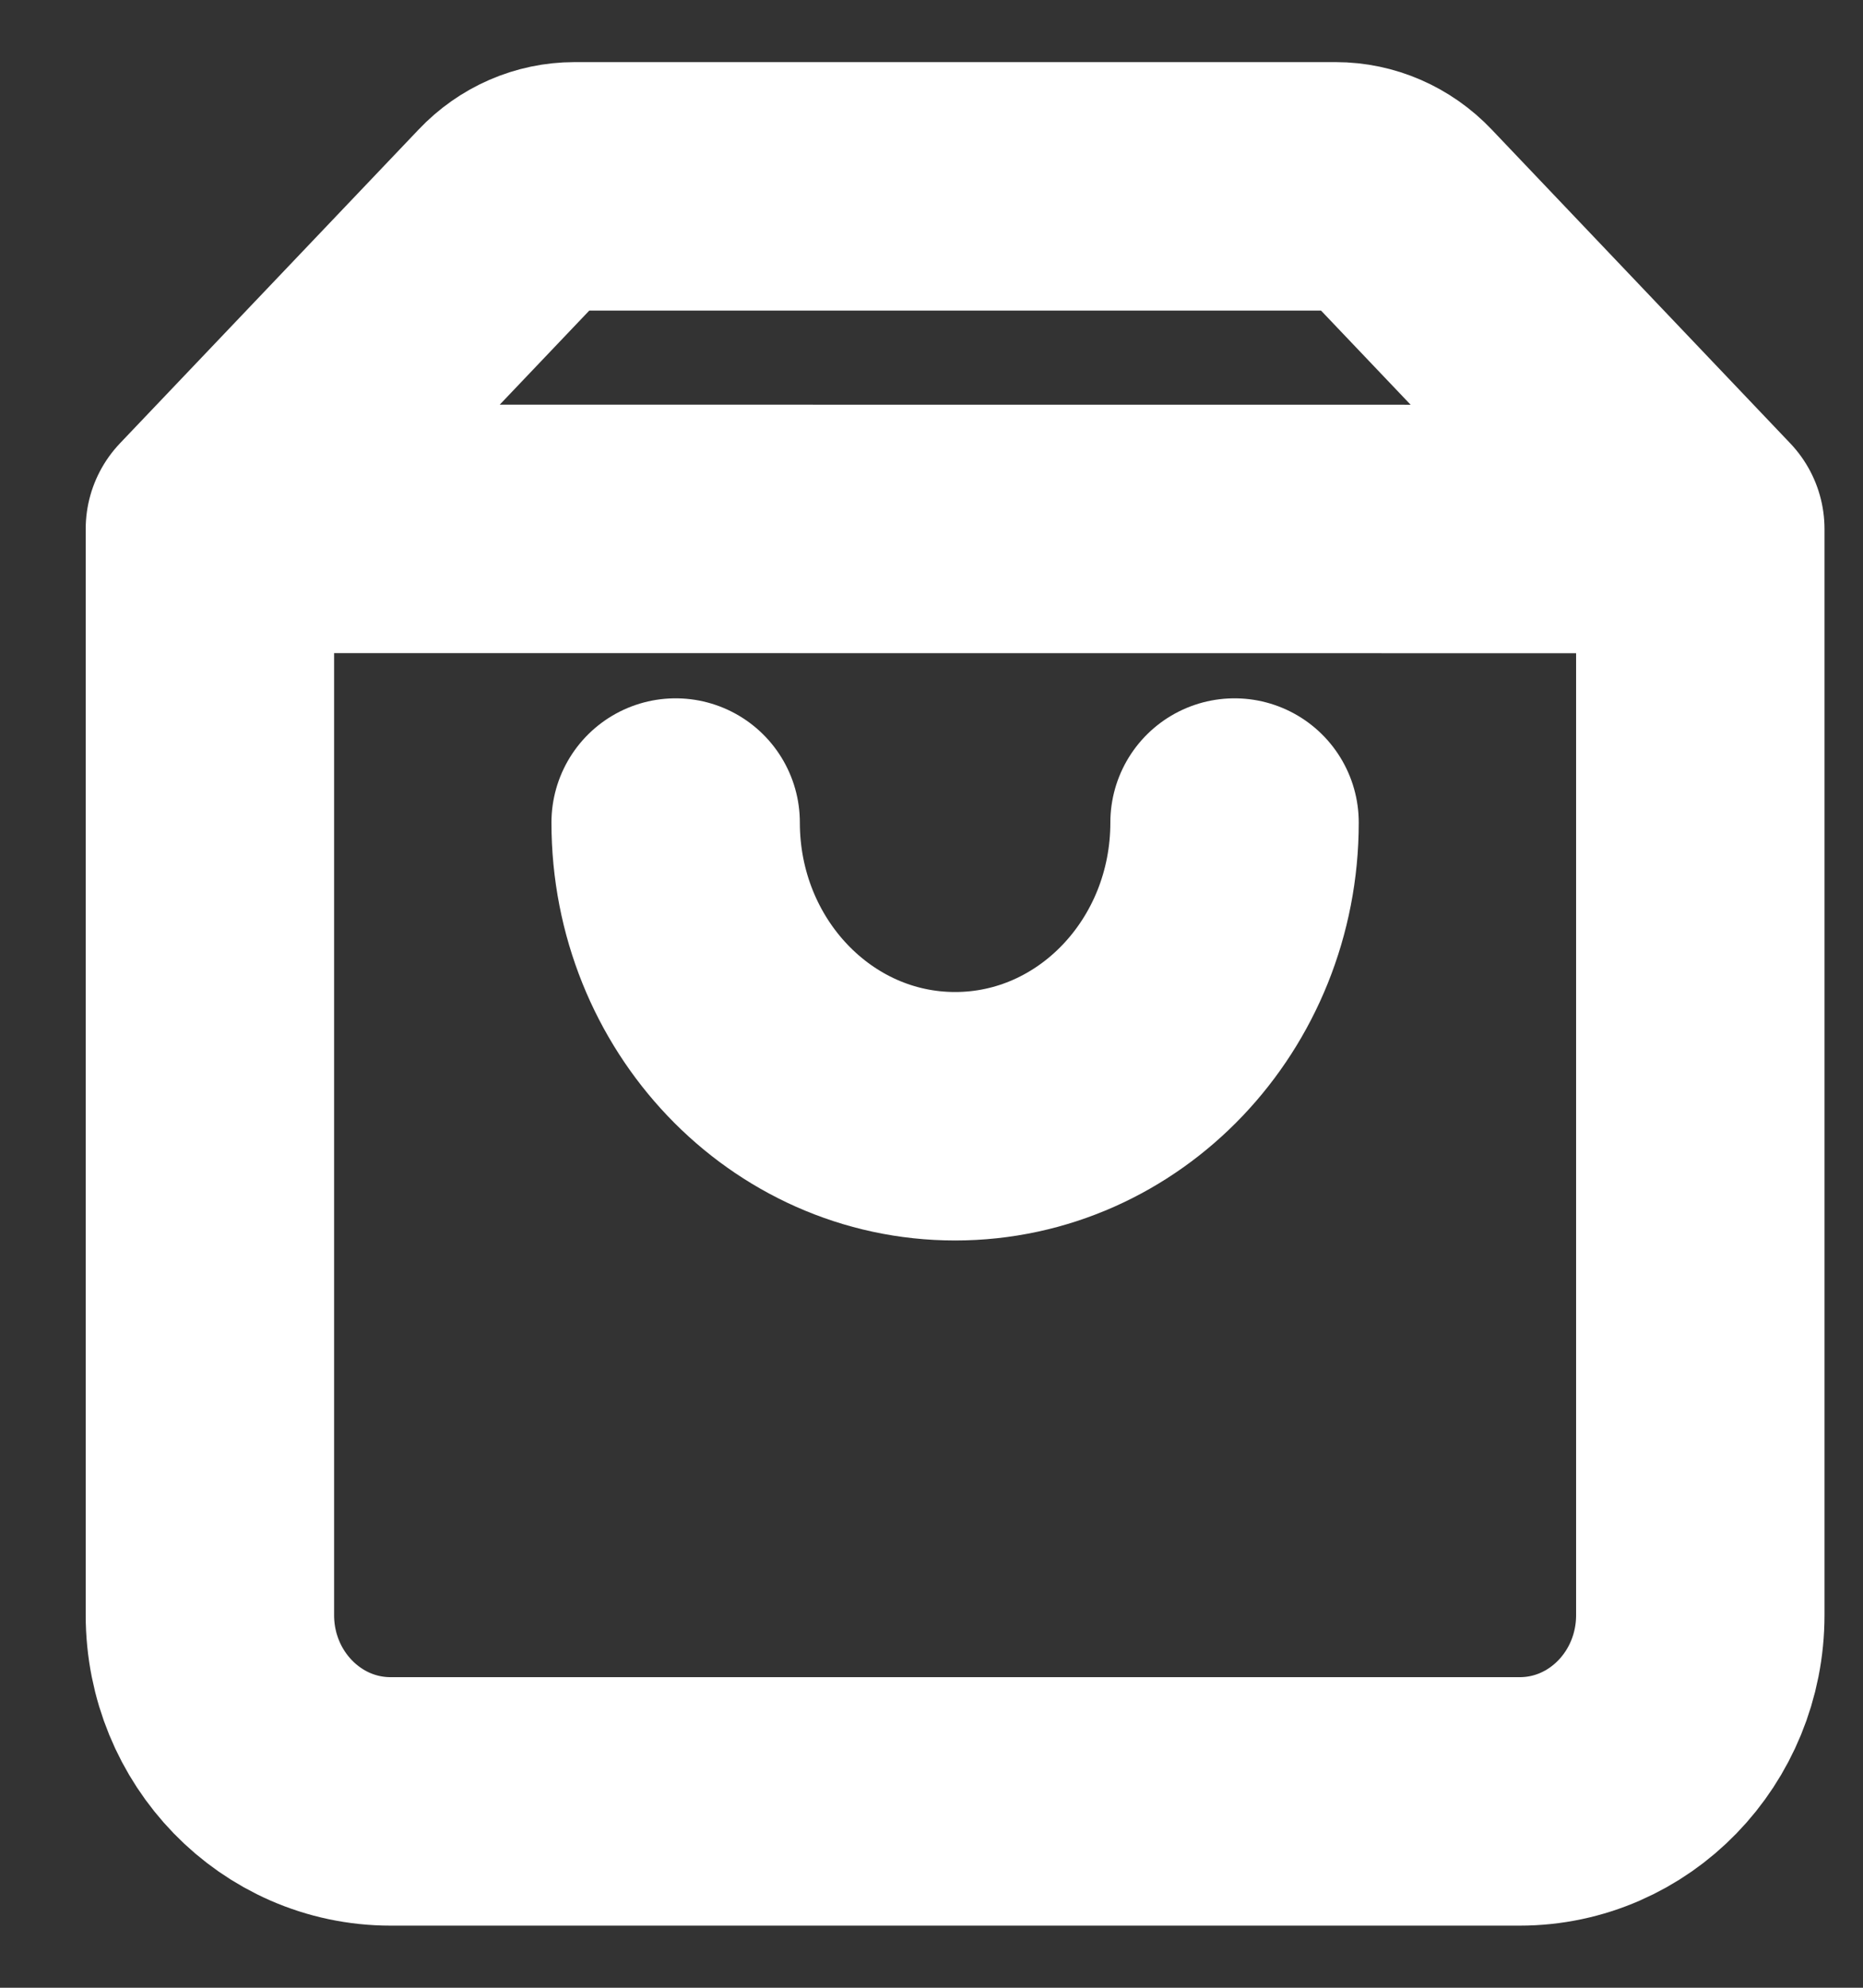 <svg width="15" height="16" viewBox="0 0 15 16" fill="none" xmlns="http://www.w3.org/2000/svg">
<rect x="0" y="0" width="15" height="16" fill="#333333" stroke="none"/>
<path d="M13.69 4.258L1.691 4.257L1.69 4.258M13.69 4.258L13.69 13C13.69 13.829 13.039 14.5 12.236 14.5H3.145C2.342 14.5 1.69 13.829 1.69 13V4.258M13.69 4.258L11.285 1.731C11.144 1.583 10.953 1.5 10.755 1.5H4.626C4.427 1.5 4.236 1.583 4.096 1.731L1.69 4.258M9.94 6.621C9.94 7.927 8.933 8.985 7.69 8.985C6.448 8.985 5.44 7.927 5.44 6.621" stroke="white" stroke-width="2" stroke-linecap="round" stroke-linejoin="round"/>
</svg>
